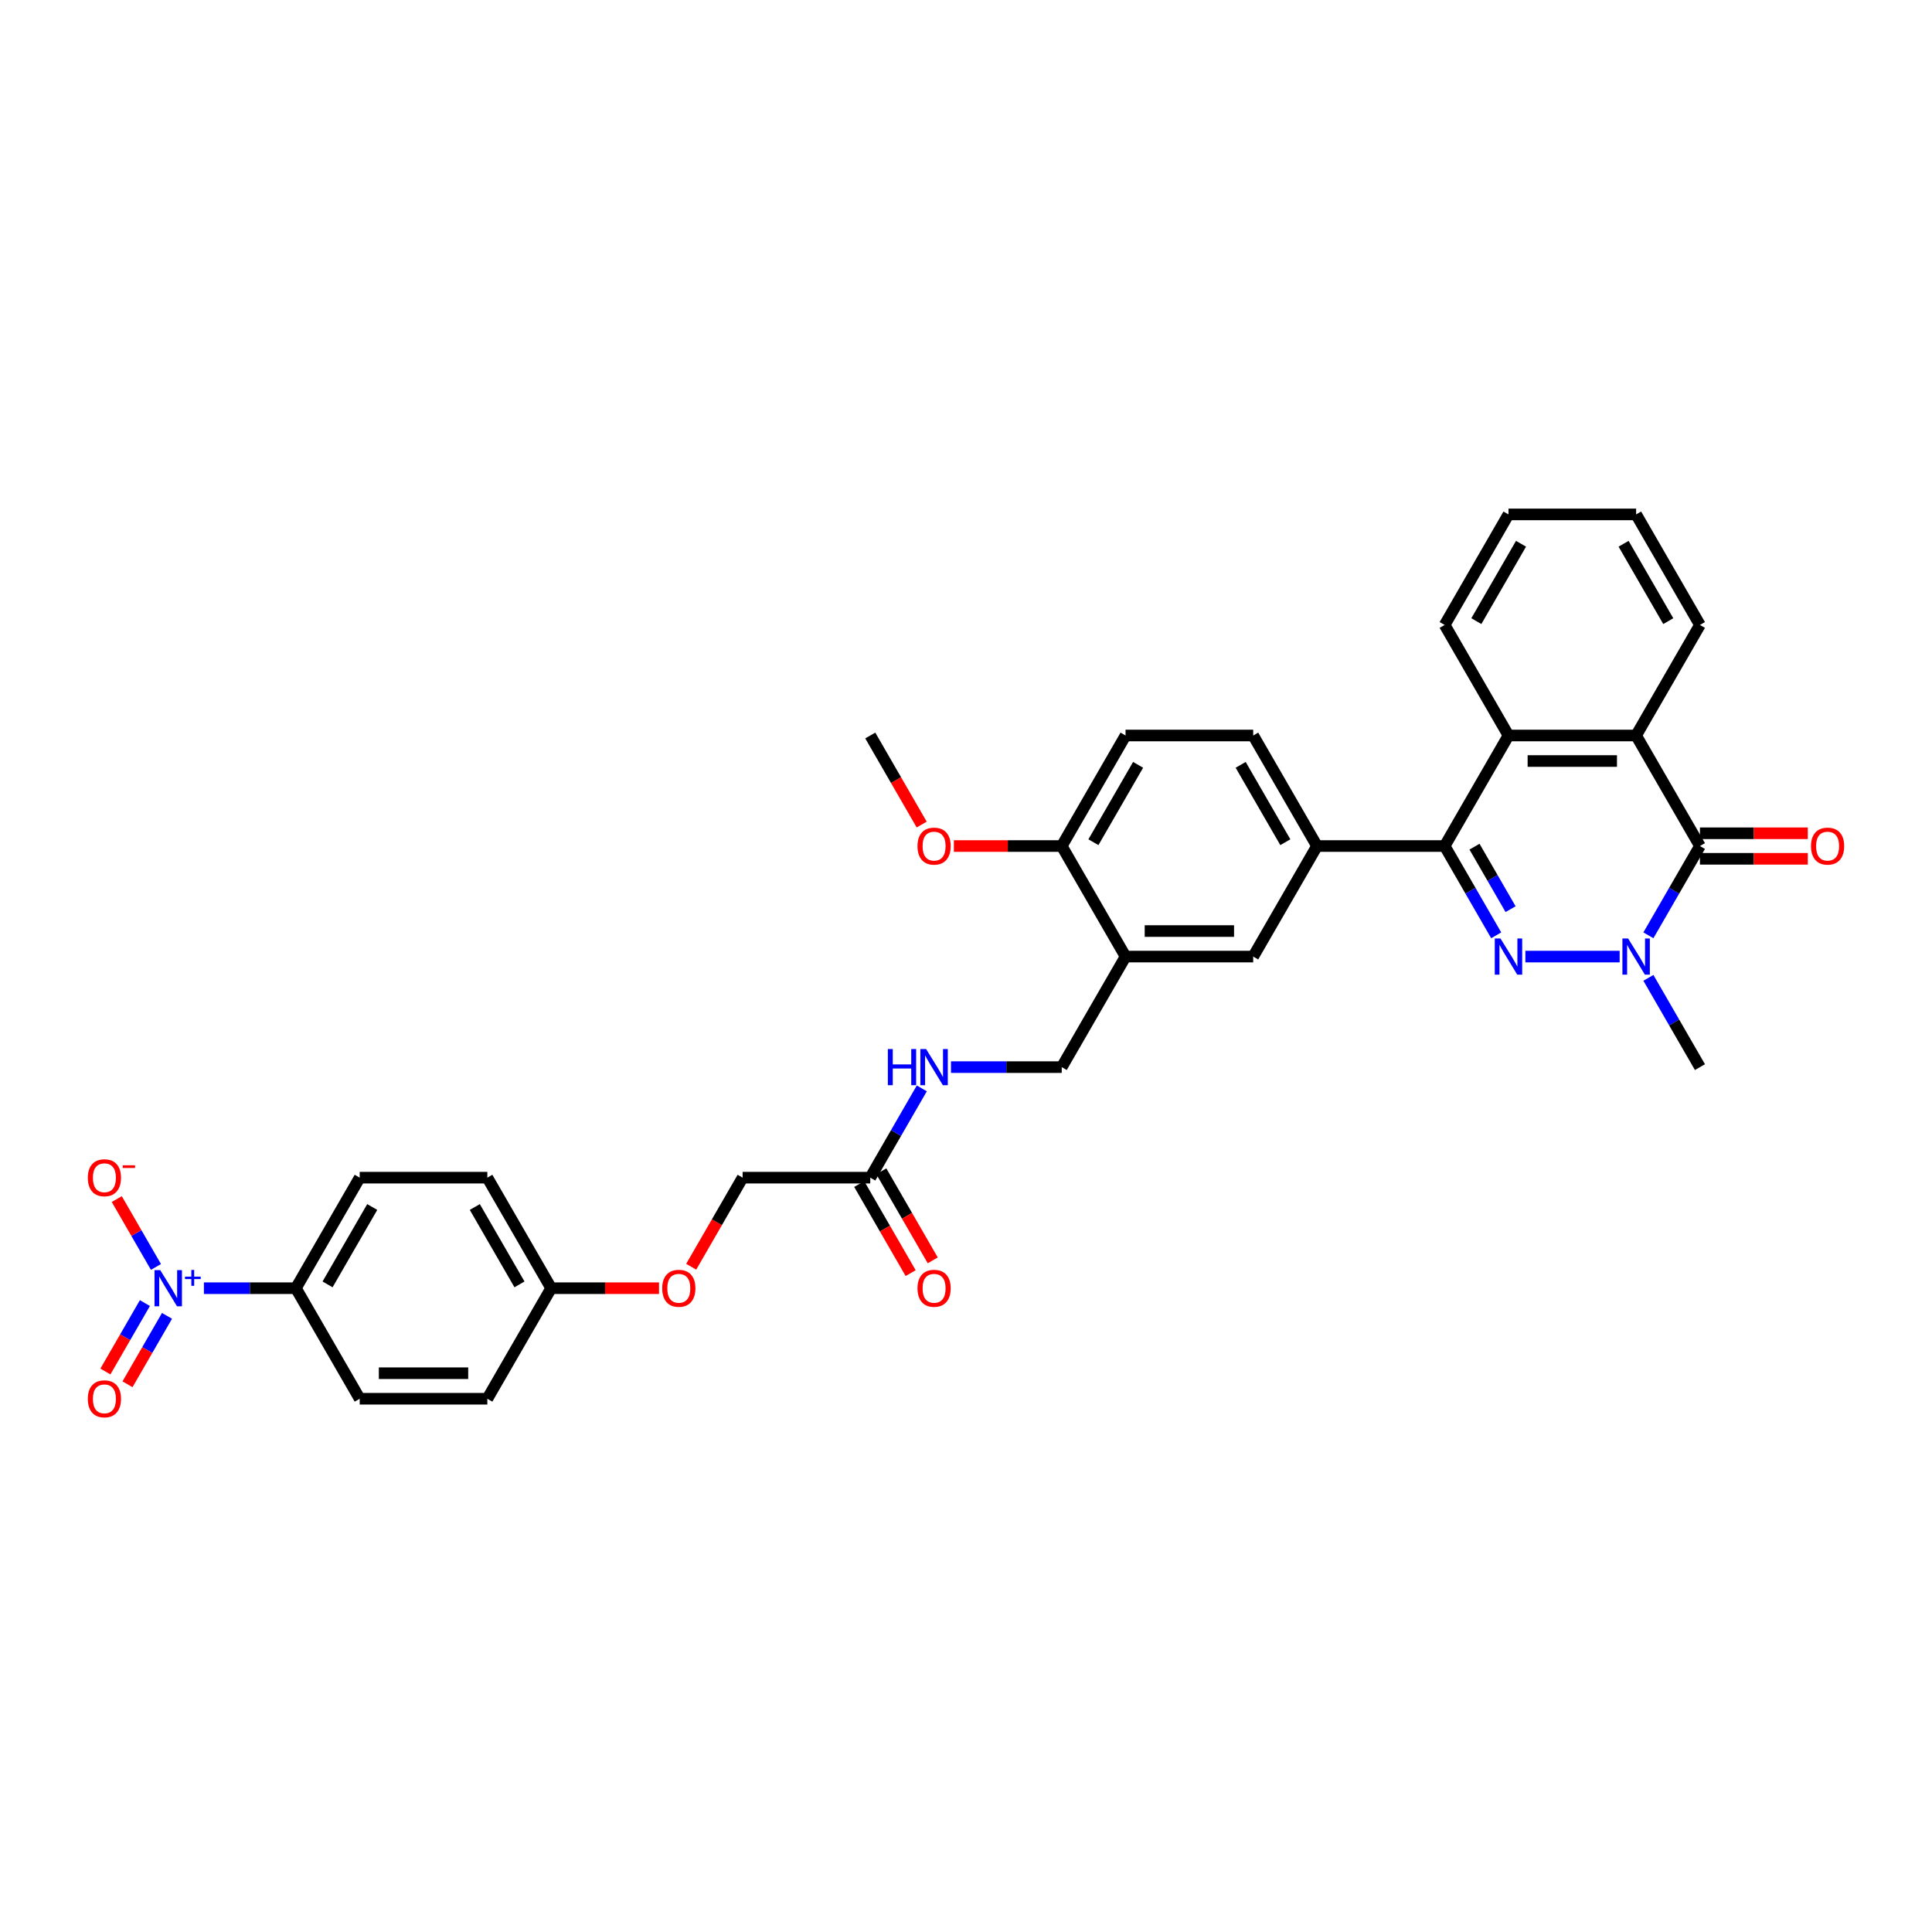 <?xml version='1.0' encoding='iso-8859-1'?>
<svg version='1.1' baseProfile='full'
              xmlns='http://www.w3.org/2000/svg'
                      xmlns:rdkit='http://www.rdkit.org/xml'
                      xmlns:xlink='http://www.w3.org/1999/xlink'
                  xml:space='preserve'
width='1000px' height='1000px' viewBox='0 0 1000 1000'>
<!-- END OF HEADER -->
<rect style='opacity:1.0;fill:#FFFFFF;stroke:none' width='1000' height='1000' x='0' y='0'> </rect>
<path class='bond-0' d='M 789.535,495.124 L 838.327,495.124' style='fill:none;fill-rule:evenodd;stroke:#0000FF;stroke-width:6px;stroke-linecap:butt;stroke-linejoin:miter;stroke-opacity:1' />
<path class='bond-1' d='M 774.433,484.117 L 761.093,461.013' style='fill:none;fill-rule:evenodd;stroke:#0000FF;stroke-width:6px;stroke-linecap:butt;stroke-linejoin:miter;stroke-opacity:1' />
<path class='bond-1' d='M 761.093,461.013 L 747.754,437.908' style='fill:none;fill-rule:evenodd;stroke:#000000;stroke-width:6px;stroke-linecap:butt;stroke-linejoin:miter;stroke-opacity:1' />
<path class='bond-1' d='M 781.874,470.579 L 772.536,454.406' style='fill:none;fill-rule:evenodd;stroke:#0000FF;stroke-width:6px;stroke-linecap:butt;stroke-linejoin:miter;stroke-opacity:1' />
<path class='bond-1' d='M 772.536,454.406 L 763.199,438.233' style='fill:none;fill-rule:evenodd;stroke:#000000;stroke-width:6px;stroke-linecap:butt;stroke-linejoin:miter;stroke-opacity:1' />
<path class='bond-2' d='M 853.21,484.117 L 866.55,461.013' style='fill:none;fill-rule:evenodd;stroke:#0000FF;stroke-width:6px;stroke-linecap:butt;stroke-linejoin:miter;stroke-opacity:1' />
<path class='bond-2' d='M 866.55,461.013 L 879.889,437.908' style='fill:none;fill-rule:evenodd;stroke:#000000;stroke-width:6px;stroke-linecap:butt;stroke-linejoin:miter;stroke-opacity:1' />
<path class='bond-25' d='M 853.21,506.131 L 866.55,529.236' style='fill:none;fill-rule:evenodd;stroke:#0000FF;stroke-width:6px;stroke-linecap:butt;stroke-linejoin:miter;stroke-opacity:1' />
<path class='bond-25' d='M 866.55,529.236 L 879.889,552.34' style='fill:none;fill-rule:evenodd;stroke:#000000;stroke-width:6px;stroke-linecap:butt;stroke-linejoin:miter;stroke-opacity:1' />
<path class='bond-5' d='M 747.754,437.908 L 780.788,380.692' style='fill:none;fill-rule:evenodd;stroke:#000000;stroke-width:6px;stroke-linecap:butt;stroke-linejoin:miter;stroke-opacity:1' />
<path class='bond-6' d='M 747.754,437.908 L 681.686,437.908' style='fill:none;fill-rule:evenodd;stroke:#000000;stroke-width:6px;stroke-linecap:butt;stroke-linejoin:miter;stroke-opacity:1' />
<path class='bond-13' d='M 879.889,444.515 L 907.803,444.515' style='fill:none;fill-rule:evenodd;stroke:#000000;stroke-width:6px;stroke-linecap:butt;stroke-linejoin:miter;stroke-opacity:1' />
<path class='bond-13' d='M 907.803,444.515 L 935.716,444.515' style='fill:none;fill-rule:evenodd;stroke:#FF0000;stroke-width:6px;stroke-linecap:butt;stroke-linejoin:miter;stroke-opacity:1' />
<path class='bond-13' d='M 879.889,431.301 L 907.803,431.301' style='fill:none;fill-rule:evenodd;stroke:#000000;stroke-width:6px;stroke-linecap:butt;stroke-linejoin:miter;stroke-opacity:1' />
<path class='bond-13' d='M 907.803,431.301 L 935.716,431.301' style='fill:none;fill-rule:evenodd;stroke:#FF0000;stroke-width:6px;stroke-linecap:butt;stroke-linejoin:miter;stroke-opacity:1' />
<path class='bond-34' d='M 879.889,437.908 L 846.855,380.692' style='fill:none;fill-rule:evenodd;stroke:#000000;stroke-width:6px;stroke-linecap:butt;stroke-linejoin:miter;stroke-opacity:1' />
<path class='bond-3' d='M 105.54,666.773 L 129.342,666.773' style='fill:none;fill-rule:evenodd;stroke:#0000FF;stroke-width:6px;stroke-linecap:butt;stroke-linejoin:miter;stroke-opacity:1' />
<path class='bond-3' d='M 129.342,666.773 L 153.145,666.773' style='fill:none;fill-rule:evenodd;stroke:#000000;stroke-width:6px;stroke-linecap:butt;stroke-linejoin:miter;stroke-opacity:1' />
<path class='bond-10' d='M 80.722,655.766 L 70.583,638.204' style='fill:none;fill-rule:evenodd;stroke:#0000FF;stroke-width:6px;stroke-linecap:butt;stroke-linejoin:miter;stroke-opacity:1' />
<path class='bond-10' d='M 70.583,638.204 L 60.444,620.642' style='fill:none;fill-rule:evenodd;stroke:#FF0000;stroke-width:6px;stroke-linecap:butt;stroke-linejoin:miter;stroke-opacity:1' />
<path class='bond-12' d='M 75.001,674.476 L 64.777,692.184' style='fill:none;fill-rule:evenodd;stroke:#0000FF;stroke-width:6px;stroke-linecap:butt;stroke-linejoin:miter;stroke-opacity:1' />
<path class='bond-12' d='M 64.777,692.184 L 54.554,709.891' style='fill:none;fill-rule:evenodd;stroke:#FF0000;stroke-width:6px;stroke-linecap:butt;stroke-linejoin:miter;stroke-opacity:1' />
<path class='bond-12' d='M 86.444,681.083 L 76.221,698.791' style='fill:none;fill-rule:evenodd;stroke:#0000FF;stroke-width:6px;stroke-linecap:butt;stroke-linejoin:miter;stroke-opacity:1' />
<path class='bond-12' d='M 76.221,698.791 L 65.997,716.498' style='fill:none;fill-rule:evenodd;stroke:#FF0000;stroke-width:6px;stroke-linecap:butt;stroke-linejoin:miter;stroke-opacity:1' />
<path class='bond-4' d='M 846.855,380.692 L 780.788,380.692' style='fill:none;fill-rule:evenodd;stroke:#000000;stroke-width:6px;stroke-linecap:butt;stroke-linejoin:miter;stroke-opacity:1' />
<path class='bond-4' d='M 836.945,393.905 L 790.698,393.905' style='fill:none;fill-rule:evenodd;stroke:#000000;stroke-width:6px;stroke-linecap:butt;stroke-linejoin:miter;stroke-opacity:1' />
<path class='bond-28' d='M 846.855,380.692 L 879.889,323.475' style='fill:none;fill-rule:evenodd;stroke:#000000;stroke-width:6px;stroke-linecap:butt;stroke-linejoin:miter;stroke-opacity:1' />
<path class='bond-30' d='M 780.788,380.692 L 747.754,323.475' style='fill:none;fill-rule:evenodd;stroke:#000000;stroke-width:6px;stroke-linecap:butt;stroke-linejoin:miter;stroke-opacity:1' />
<path class='bond-8' d='M 681.686,437.908 L 648.652,495.124' style='fill:none;fill-rule:evenodd;stroke:#000000;stroke-width:6px;stroke-linecap:butt;stroke-linejoin:miter;stroke-opacity:1' />
<path class='bond-17' d='M 681.686,437.908 L 648.652,380.692' style='fill:none;fill-rule:evenodd;stroke:#000000;stroke-width:6px;stroke-linecap:butt;stroke-linejoin:miter;stroke-opacity:1' />
<path class='bond-17' d='M 665.288,435.932 L 642.164,395.881' style='fill:none;fill-rule:evenodd;stroke:#000000;stroke-width:6px;stroke-linecap:butt;stroke-linejoin:miter;stroke-opacity:1' />
<path class='bond-7' d='M 582.585,495.124 L 648.652,495.124' style='fill:none;fill-rule:evenodd;stroke:#000000;stroke-width:6px;stroke-linecap:butt;stroke-linejoin:miter;stroke-opacity:1' />
<path class='bond-7' d='M 592.495,481.911 L 638.742,481.911' style='fill:none;fill-rule:evenodd;stroke:#000000;stroke-width:6px;stroke-linecap:butt;stroke-linejoin:miter;stroke-opacity:1' />
<path class='bond-16' d='M 582.585,495.124 L 549.551,552.34' style='fill:none;fill-rule:evenodd;stroke:#000000;stroke-width:6px;stroke-linecap:butt;stroke-linejoin:miter;stroke-opacity:1' />
<path class='bond-35' d='M 582.585,495.124 L 549.551,437.908' style='fill:none;fill-rule:evenodd;stroke:#000000;stroke-width:6px;stroke-linecap:butt;stroke-linejoin:miter;stroke-opacity:1' />
<path class='bond-9' d='M 153.145,666.773 L 186.179,609.557' style='fill:none;fill-rule:evenodd;stroke:#000000;stroke-width:6px;stroke-linecap:butt;stroke-linejoin:miter;stroke-opacity:1' />
<path class='bond-9' d='M 169.543,664.797 L 192.667,624.746' style='fill:none;fill-rule:evenodd;stroke:#000000;stroke-width:6px;stroke-linecap:butt;stroke-linejoin:miter;stroke-opacity:1' />
<path class='bond-37' d='M 153.145,666.773 L 186.179,723.989' style='fill:none;fill-rule:evenodd;stroke:#000000;stroke-width:6px;stroke-linecap:butt;stroke-linejoin:miter;stroke-opacity:1' />
<path class='bond-11' d='M 450.449,609.557 L 463.789,586.452' style='fill:none;fill-rule:evenodd;stroke:#000000;stroke-width:6px;stroke-linecap:butt;stroke-linejoin:miter;stroke-opacity:1' />
<path class='bond-11' d='M 463.789,586.452 L 477.128,563.347' style='fill:none;fill-rule:evenodd;stroke:#0000FF;stroke-width:6px;stroke-linecap:butt;stroke-linejoin:miter;stroke-opacity:1' />
<path class='bond-18' d='M 444.728,612.86 L 458.037,635.912' style='fill:none;fill-rule:evenodd;stroke:#000000;stroke-width:6px;stroke-linecap:butt;stroke-linejoin:miter;stroke-opacity:1' />
<path class='bond-18' d='M 458.037,635.912 L 471.346,658.964' style='fill:none;fill-rule:evenodd;stroke:#FF0000;stroke-width:6px;stroke-linecap:butt;stroke-linejoin:miter;stroke-opacity:1' />
<path class='bond-18' d='M 456.171,606.253 L 469.48,629.305' style='fill:none;fill-rule:evenodd;stroke:#000000;stroke-width:6px;stroke-linecap:butt;stroke-linejoin:miter;stroke-opacity:1' />
<path class='bond-18' d='M 469.48,629.305 L 482.789,652.357' style='fill:none;fill-rule:evenodd;stroke:#FF0000;stroke-width:6px;stroke-linecap:butt;stroke-linejoin:miter;stroke-opacity:1' />
<path class='bond-23' d='M 450.449,609.557 L 384.382,609.557' style='fill:none;fill-rule:evenodd;stroke:#000000;stroke-width:6px;stroke-linecap:butt;stroke-linejoin:miter;stroke-opacity:1' />
<path class='bond-14' d='M 549.551,437.908 L 582.585,380.692' style='fill:none;fill-rule:evenodd;stroke:#000000;stroke-width:6px;stroke-linecap:butt;stroke-linejoin:miter;stroke-opacity:1' />
<path class='bond-14' d='M 565.949,435.932 L 589.073,395.881' style='fill:none;fill-rule:evenodd;stroke:#000000;stroke-width:6px;stroke-linecap:butt;stroke-linejoin:miter;stroke-opacity:1' />
<path class='bond-29' d='M 549.551,437.908 L 521.637,437.908' style='fill:none;fill-rule:evenodd;stroke:#000000;stroke-width:6px;stroke-linecap:butt;stroke-linejoin:miter;stroke-opacity:1' />
<path class='bond-29' d='M 521.637,437.908 L 493.724,437.908' style='fill:none;fill-rule:evenodd;stroke:#FF0000;stroke-width:6px;stroke-linecap:butt;stroke-linejoin:miter;stroke-opacity:1' />
<path class='bond-15' d='M 492.23,552.34 L 520.891,552.34' style='fill:none;fill-rule:evenodd;stroke:#0000FF;stroke-width:6px;stroke-linecap:butt;stroke-linejoin:miter;stroke-opacity:1' />
<path class='bond-15' d='M 520.891,552.34 L 549.551,552.34' style='fill:none;fill-rule:evenodd;stroke:#000000;stroke-width:6px;stroke-linecap:butt;stroke-linejoin:miter;stroke-opacity:1' />
<path class='bond-19' d='M 648.652,380.692 L 582.585,380.692' style='fill:none;fill-rule:evenodd;stroke:#000000;stroke-width:6px;stroke-linecap:butt;stroke-linejoin:miter;stroke-opacity:1' />
<path class='bond-20' d='M 186.179,723.989 L 252.246,723.989' style='fill:none;fill-rule:evenodd;stroke:#000000;stroke-width:6px;stroke-linecap:butt;stroke-linejoin:miter;stroke-opacity:1' />
<path class='bond-20' d='M 196.089,710.776 L 242.336,710.776' style='fill:none;fill-rule:evenodd;stroke:#000000;stroke-width:6px;stroke-linecap:butt;stroke-linejoin:miter;stroke-opacity:1' />
<path class='bond-21' d='M 186.179,609.557 L 252.246,609.557' style='fill:none;fill-rule:evenodd;stroke:#000000;stroke-width:6px;stroke-linecap:butt;stroke-linejoin:miter;stroke-opacity:1' />
<path class='bond-22' d='M 357.764,655.66 L 371.073,632.609' style='fill:none;fill-rule:evenodd;stroke:#FF0000;stroke-width:6px;stroke-linecap:butt;stroke-linejoin:miter;stroke-opacity:1' />
<path class='bond-22' d='M 371.073,632.609 L 384.382,609.557' style='fill:none;fill-rule:evenodd;stroke:#000000;stroke-width:6px;stroke-linecap:butt;stroke-linejoin:miter;stroke-opacity:1' />
<path class='bond-24' d='M 341.107,666.773 L 313.194,666.773' style='fill:none;fill-rule:evenodd;stroke:#FF0000;stroke-width:6px;stroke-linecap:butt;stroke-linejoin:miter;stroke-opacity:1' />
<path class='bond-24' d='M 313.194,666.773 L 285.28,666.773' style='fill:none;fill-rule:evenodd;stroke:#000000;stroke-width:6px;stroke-linecap:butt;stroke-linejoin:miter;stroke-opacity:1' />
<path class='bond-26' d='M 285.28,666.773 L 252.246,723.989' style='fill:none;fill-rule:evenodd;stroke:#000000;stroke-width:6px;stroke-linecap:butt;stroke-linejoin:miter;stroke-opacity:1' />
<path class='bond-27' d='M 285.28,666.773 L 252.246,609.557' style='fill:none;fill-rule:evenodd;stroke:#000000;stroke-width:6px;stroke-linecap:butt;stroke-linejoin:miter;stroke-opacity:1' />
<path class='bond-27' d='M 268.882,664.797 L 245.758,624.746' style='fill:none;fill-rule:evenodd;stroke:#000000;stroke-width:6px;stroke-linecap:butt;stroke-linejoin:miter;stroke-opacity:1' />
<path class='bond-36' d='M 879.889,323.475 L 846.855,266.259' style='fill:none;fill-rule:evenodd;stroke:#000000;stroke-width:6px;stroke-linecap:butt;stroke-linejoin:miter;stroke-opacity:1' />
<path class='bond-36' d='M 863.491,321.5 L 840.367,281.448' style='fill:none;fill-rule:evenodd;stroke:#000000;stroke-width:6px;stroke-linecap:butt;stroke-linejoin:miter;stroke-opacity:1' />
<path class='bond-31' d='M 477.067,426.795 L 463.758,403.744' style='fill:none;fill-rule:evenodd;stroke:#FF0000;stroke-width:6px;stroke-linecap:butt;stroke-linejoin:miter;stroke-opacity:1' />
<path class='bond-31' d='M 463.758,403.744 L 450.449,380.692' style='fill:none;fill-rule:evenodd;stroke:#000000;stroke-width:6px;stroke-linecap:butt;stroke-linejoin:miter;stroke-opacity:1' />
<path class='bond-33' d='M 747.754,323.475 L 780.788,266.259' style='fill:none;fill-rule:evenodd;stroke:#000000;stroke-width:6px;stroke-linecap:butt;stroke-linejoin:miter;stroke-opacity:1' />
<path class='bond-33' d='M 764.152,321.5 L 787.276,281.448' style='fill:none;fill-rule:evenodd;stroke:#000000;stroke-width:6px;stroke-linecap:butt;stroke-linejoin:miter;stroke-opacity:1' />
<path class='bond-32' d='M 846.855,266.259 L 780.788,266.259' style='fill:none;fill-rule:evenodd;stroke:#000000;stroke-width:6px;stroke-linecap:butt;stroke-linejoin:miter;stroke-opacity:1' />
<path  class='atom-0' d='M 776.652 485.769
L 782.783 495.679
Q 783.391 496.657, 784.368 498.428
Q 785.346 500.198, 785.399 500.304
L 785.399 485.769
L 787.883 485.769
L 787.883 504.479
L 785.32 504.479
L 778.739 493.644
Q 777.973 492.376, 777.154 490.922
Q 776.361 489.469, 776.123 489.02
L 776.123 504.479
L 773.692 504.479
L 773.692 485.769
L 776.652 485.769
' fill='#0000FF'/>
<path  class='atom-1' d='M 842.719 485.769
L 848.85 495.679
Q 849.458 496.657, 850.436 498.428
Q 851.414 500.198, 851.467 500.304
L 851.467 485.769
L 853.951 485.769
L 853.951 504.479
L 851.387 504.479
L 844.807 493.644
Q 844.041 492.376, 843.221 490.922
Q 842.429 489.469, 842.191 489.02
L 842.191 504.479
L 839.76 504.479
L 839.76 485.769
L 842.719 485.769
' fill='#0000FF'/>
<path  class='atom-4' d='M 82.941 657.418
L 89.072 667.328
Q 89.68 668.306, 90.658 670.076
Q 91.636 671.847, 91.689 671.953
L 91.689 657.418
L 94.173 657.418
L 94.173 676.128
L 91.609 676.128
L 85.029 665.293
Q 84.263 664.025, 83.443 662.571
Q 82.651 661.118, 82.413 660.668
L 82.413 676.128
L 79.981 676.128
L 79.981 657.418
L 82.941 657.418
' fill='#0000FF'/>
<path  class='atom-4' d='M 95.743 660.79
L 99.039 660.79
L 99.039 657.32
L 100.504 657.32
L 100.504 660.79
L 103.888 660.79
L 103.888 662.046
L 100.504 662.046
L 100.504 665.535
L 99.039 665.535
L 99.039 662.046
L 95.743 662.046
L 95.743 660.79
' fill='#0000FF'/>
<path  class='atom-11' d='M 45.455 609.61
Q 45.455 605.117, 47.674 602.606
Q 49.894 600.096, 54.043 600.096
Q 58.192 600.096, 60.412 602.606
Q 62.632 605.117, 62.632 609.61
Q 62.632 614.155, 60.386 616.745
Q 58.139 619.308, 54.043 619.308
Q 49.921 619.308, 47.674 616.745
Q 45.455 614.181, 45.455 609.61
M 54.043 617.194
Q 56.898 617.194, 58.43 615.291
Q 59.989 613.362, 59.989 609.61
Q 59.989 605.936, 58.43 604.086
Q 56.898 602.21, 54.043 602.21
Q 51.189 602.21, 49.63 604.06
Q 48.097 605.91, 48.097 609.61
Q 48.097 613.389, 49.63 615.291
Q 51.189 617.194, 54.043 617.194
' fill='#FF0000'/>
<path  class='atom-11' d='M 63.504 603.15
L 69.905 603.15
L 69.905 604.545
L 63.504 604.545
L 63.504 603.15
' fill='#FF0000'/>
<path  class='atom-13' d='M 45.455 724.042
Q 45.455 719.55, 47.674 717.039
Q 49.894 714.528, 54.043 714.528
Q 58.192 714.528, 60.412 717.039
Q 62.632 719.55, 62.632 724.042
Q 62.632 728.588, 60.386 731.177
Q 58.139 733.741, 54.043 733.741
Q 49.921 733.741, 47.674 731.177
Q 45.455 728.614, 45.455 724.042
M 54.043 731.627
Q 56.898 731.627, 58.43 729.724
Q 59.989 727.795, 59.989 724.042
Q 59.989 720.369, 58.43 718.519
Q 56.898 716.643, 54.043 716.643
Q 51.189 716.643, 49.63 718.492
Q 48.097 720.342, 48.097 724.042
Q 48.097 727.821, 49.63 729.724
Q 51.189 731.627, 54.043 731.627
' fill='#FF0000'/>
<path  class='atom-14' d='M 937.368 437.961
Q 937.368 433.468, 939.588 430.958
Q 941.808 428.447, 945.957 428.447
Q 950.106 428.447, 952.326 430.958
Q 954.545 433.468, 954.545 437.961
Q 954.545 442.506, 952.299 445.096
Q 950.053 447.66, 945.957 447.66
Q 941.834 447.66, 939.588 445.096
Q 937.368 442.533, 937.368 437.961
M 945.957 445.545
Q 948.811 445.545, 950.344 443.643
Q 951.903 441.713, 951.903 437.961
Q 951.903 434.287, 950.344 432.438
Q 948.811 430.561, 945.957 430.561
Q 943.103 430.561, 941.543 432.411
Q 940.011 434.261, 940.011 437.961
Q 940.011 441.74, 941.543 443.643
Q 943.103 445.545, 945.957 445.545
' fill='#FF0000'/>
<path  class='atom-16' d='M 459.553 542.985
L 462.09 542.985
L 462.09 550.94
L 471.657 550.94
L 471.657 542.985
L 474.194 542.985
L 474.194 561.696
L 471.657 561.696
L 471.657 553.054
L 462.09 553.054
L 462.09 561.696
L 459.553 561.696
L 459.553 542.985
' fill='#0000FF'/>
<path  class='atom-16' d='M 479.347 542.985
L 485.478 552.895
Q 486.086 553.873, 487.064 555.644
Q 488.042 557.414, 488.095 557.52
L 488.095 542.985
L 490.579 542.985
L 490.579 561.696
L 488.015 561.696
L 481.435 550.861
Q 480.669 549.592, 479.849 548.139
Q 479.057 546.685, 478.819 546.236
L 478.819 561.696
L 476.387 561.696
L 476.387 542.985
L 479.347 542.985
' fill='#0000FF'/>
<path  class='atom-19' d='M 474.894 666.826
Q 474.894 662.333, 477.114 659.823
Q 479.334 657.312, 483.483 657.312
Q 487.632 657.312, 489.852 659.823
Q 492.072 662.333, 492.072 666.826
Q 492.072 671.371, 489.826 673.961
Q 487.579 676.525, 483.483 676.525
Q 479.36 676.525, 477.114 673.961
Q 474.894 671.398, 474.894 666.826
M 483.483 674.41
Q 486.337 674.41, 487.87 672.508
Q 489.429 670.579, 489.429 666.826
Q 489.429 663.152, 487.87 661.303
Q 486.337 659.426, 483.483 659.426
Q 480.629 659.426, 479.07 661.276
Q 477.537 663.126, 477.537 666.826
Q 477.537 670.605, 479.07 672.508
Q 480.629 674.41, 483.483 674.41
' fill='#FF0000'/>
<path  class='atom-23' d='M 342.759 666.826
Q 342.759 662.333, 344.979 659.823
Q 347.199 657.312, 351.348 657.312
Q 355.497 657.312, 357.717 659.823
Q 359.937 662.333, 359.937 666.826
Q 359.937 671.371, 357.69 673.961
Q 355.444 676.525, 351.348 676.525
Q 347.225 676.525, 344.979 673.961
Q 342.759 671.398, 342.759 666.826
M 351.348 674.41
Q 354.202 674.41, 355.735 672.508
Q 357.294 670.579, 357.294 666.826
Q 357.294 663.152, 355.735 661.303
Q 354.202 659.426, 351.348 659.426
Q 348.494 659.426, 346.934 661.276
Q 345.402 663.126, 345.402 666.826
Q 345.402 670.605, 346.934 672.508
Q 348.494 674.41, 351.348 674.41
' fill='#FF0000'/>
<path  class='atom-30' d='M 474.894 437.961
Q 474.894 433.468, 477.114 430.958
Q 479.334 428.447, 483.483 428.447
Q 487.632 428.447, 489.852 430.958
Q 492.072 433.468, 492.072 437.961
Q 492.072 442.506, 489.826 445.096
Q 487.579 447.66, 483.483 447.66
Q 479.36 447.66, 477.114 445.096
Q 474.894 442.533, 474.894 437.961
M 483.483 445.545
Q 486.337 445.545, 487.87 443.643
Q 489.429 441.713, 489.429 437.961
Q 489.429 434.287, 487.87 432.438
Q 486.337 430.561, 483.483 430.561
Q 480.629 430.561, 479.07 432.411
Q 477.537 434.261, 477.537 437.961
Q 477.537 441.74, 479.07 443.643
Q 480.629 445.545, 483.483 445.545
' fill='#FF0000'/>
</svg>
